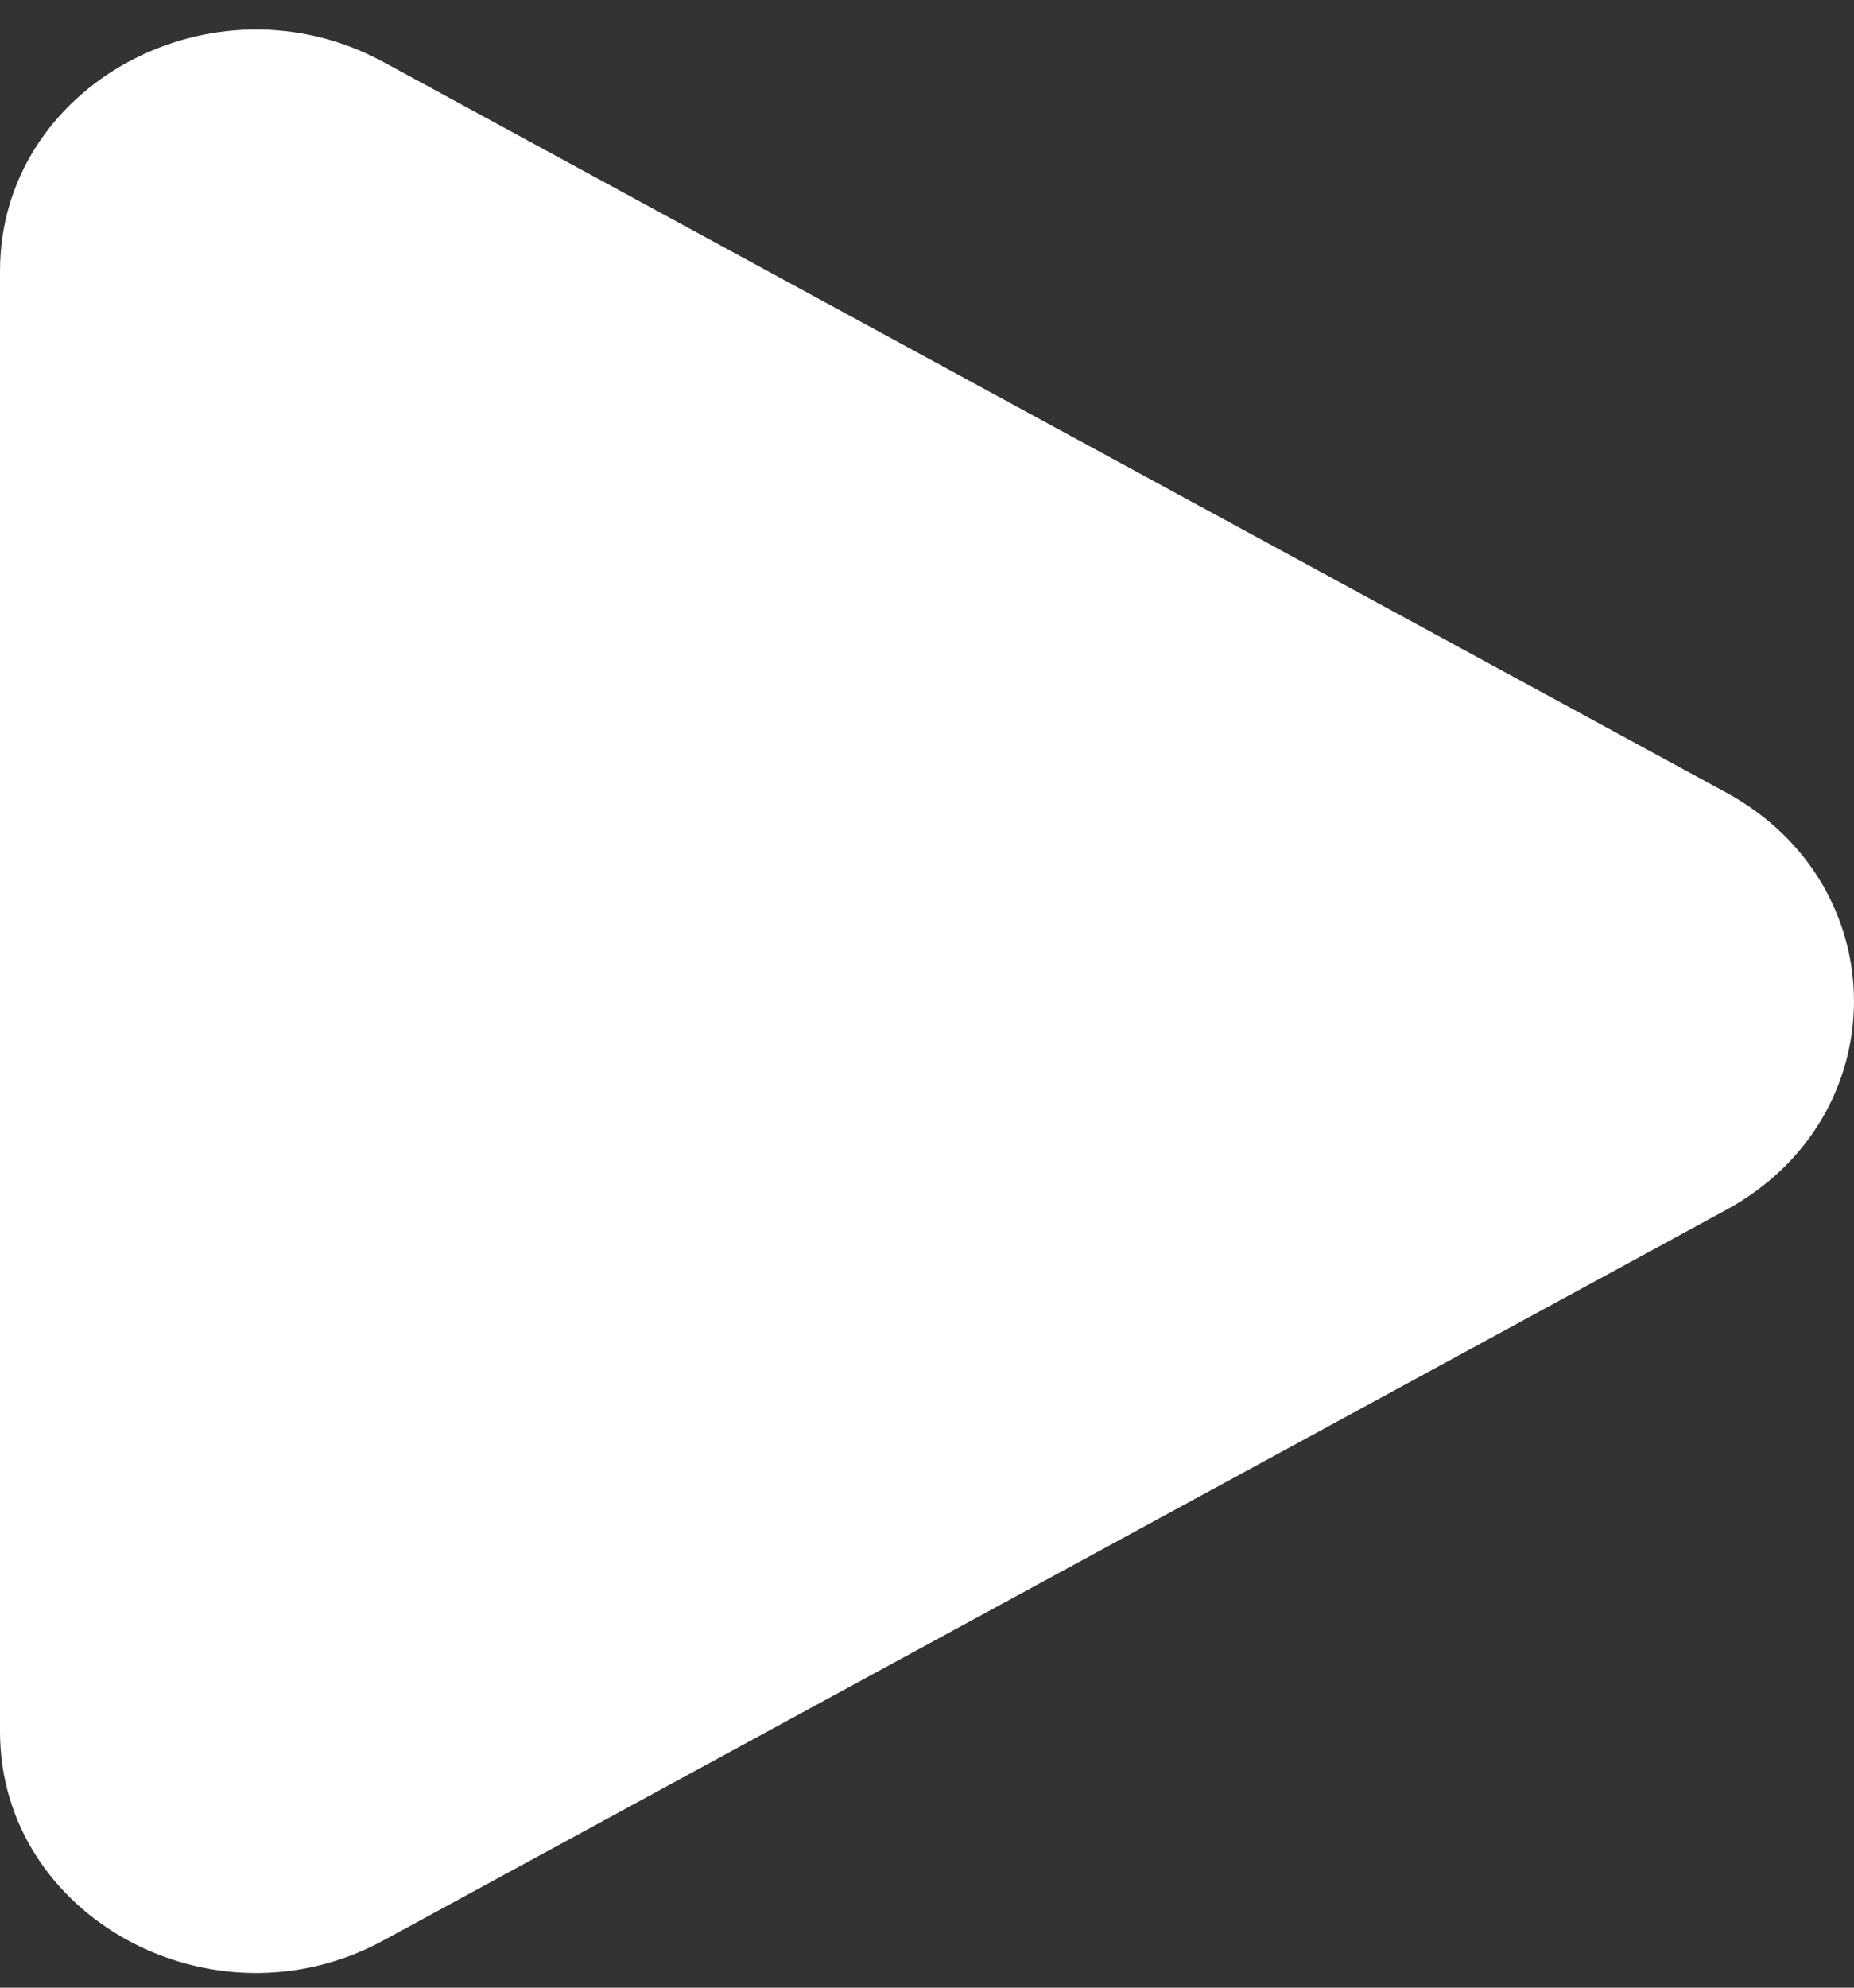 <svg width="42" height="45" viewBox="0 0 42 45" fill="none" xmlns="http://www.w3.org/2000/svg">
<rect x="0" y="0" width="42" height="45" fill="#333333" stroke="none"/>
<path d="M39.103 17.942C42.965 20.042 42.965 25.292 39.103 27.392L8.69 43.928C4.828 46.028 -1.94933e-07 43.403 0 39.203L1.5351e-06 6.131C1.73003e-06 1.931 4.828 -0.694 8.69 1.406L39.103 17.942Z" fill="white"/>
</svg>
